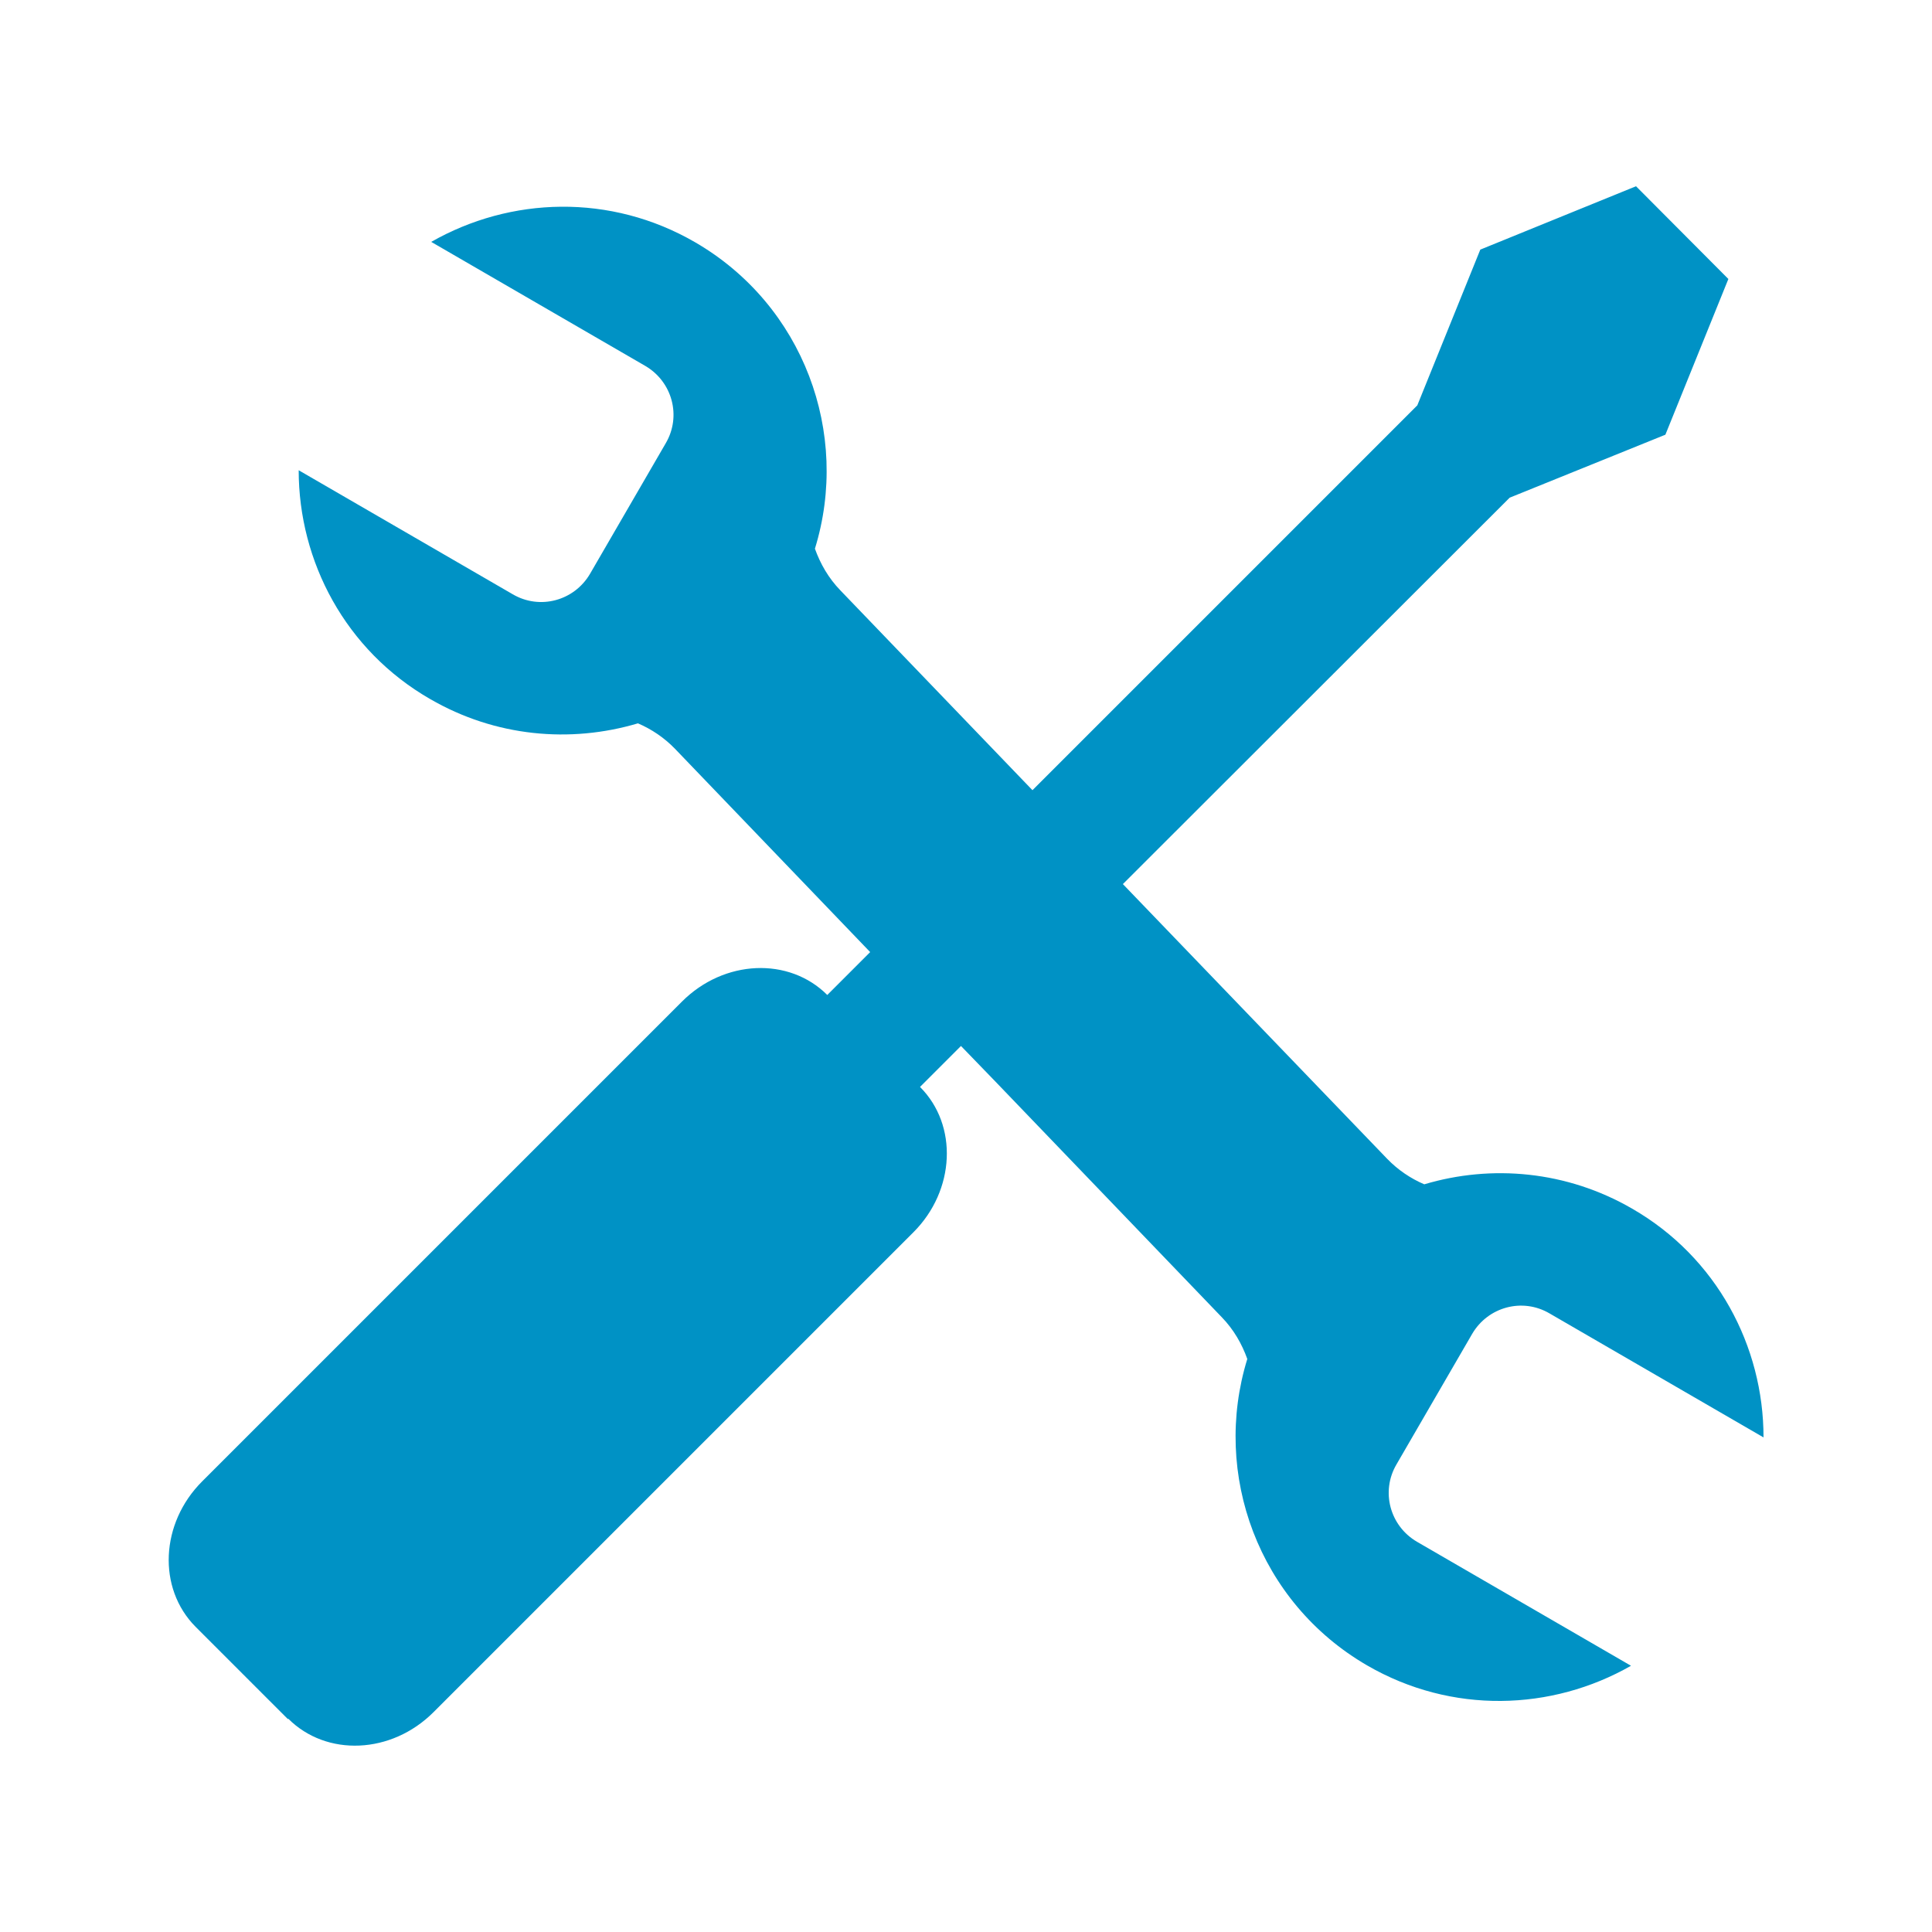 <?xml version="1.0" encoding="UTF-8"?>
<svg id="Capa_1" data-name="Capa 1" xmlns="http://www.w3.org/2000/svg" viewBox="0 0 500 500">
  <defs>
    <style>
      .cls-1 {
        fill: #0092c5;
      }
    </style>
  </defs>
  <path class="cls-1" d="M74.6,444.8c9.9,9.9,26.7,9.2,37.6-1.7l124.2-124.2c10.8-10.8,11.6-27.7,1.7-37.6h0s10.6-10.6,10.6-10.6l9,9.3h0s58.5,60.9,58.5,60.9c3.1,3.2,5.2,6.9,6.6,10.8-9.2,29.8,2.9,63,31,79.3,21.9,12.7,47.8,11.8,68.3.1l-55.4-32.1c-7-4.1-9.4-13-5.3-20l19.6-33.8c4.1-7,13-9.4,20-5.3l55.4,32.1c0-23.6-12.1-46.6-34-59.2-16.9-9.8-36.4-11.5-53.8-6.3-3.5-1.5-6.8-3.7-9.6-6.6l-68.4-71.1,100.1-100,40.3-16.3,16.3-40.3-23.9-24-40.3,16.4-16.3,40.3-99.6,99.6-49.7-51.7c-3.1-3.2-5.2-6.9-6.6-10.8,9.2-29.8-2.9-63-31-79.3-21.9-12.7-47.8-11.8-68.3-.1l55.4,32.1c7,4.1,9.4,13,5.3,20l-19.6,33.8c-4.1,7-13,9.4-20,5.3l-55.4-32.1c0,23.6,12.1,46.6,34,59.2,16.9,9.8,36.3,11.5,53.8,6.3,3.5,1.5,6.8,3.7,9.6,6.6l50.5,52.6-11.1,11.1h0c-9.9-9.9-26.7-9.2-37.6,1.7l-124.2,124.2c-10.8,10.8-11.6,27.6-1.7,37.6l23.9,23.9Z"/>
</svg>